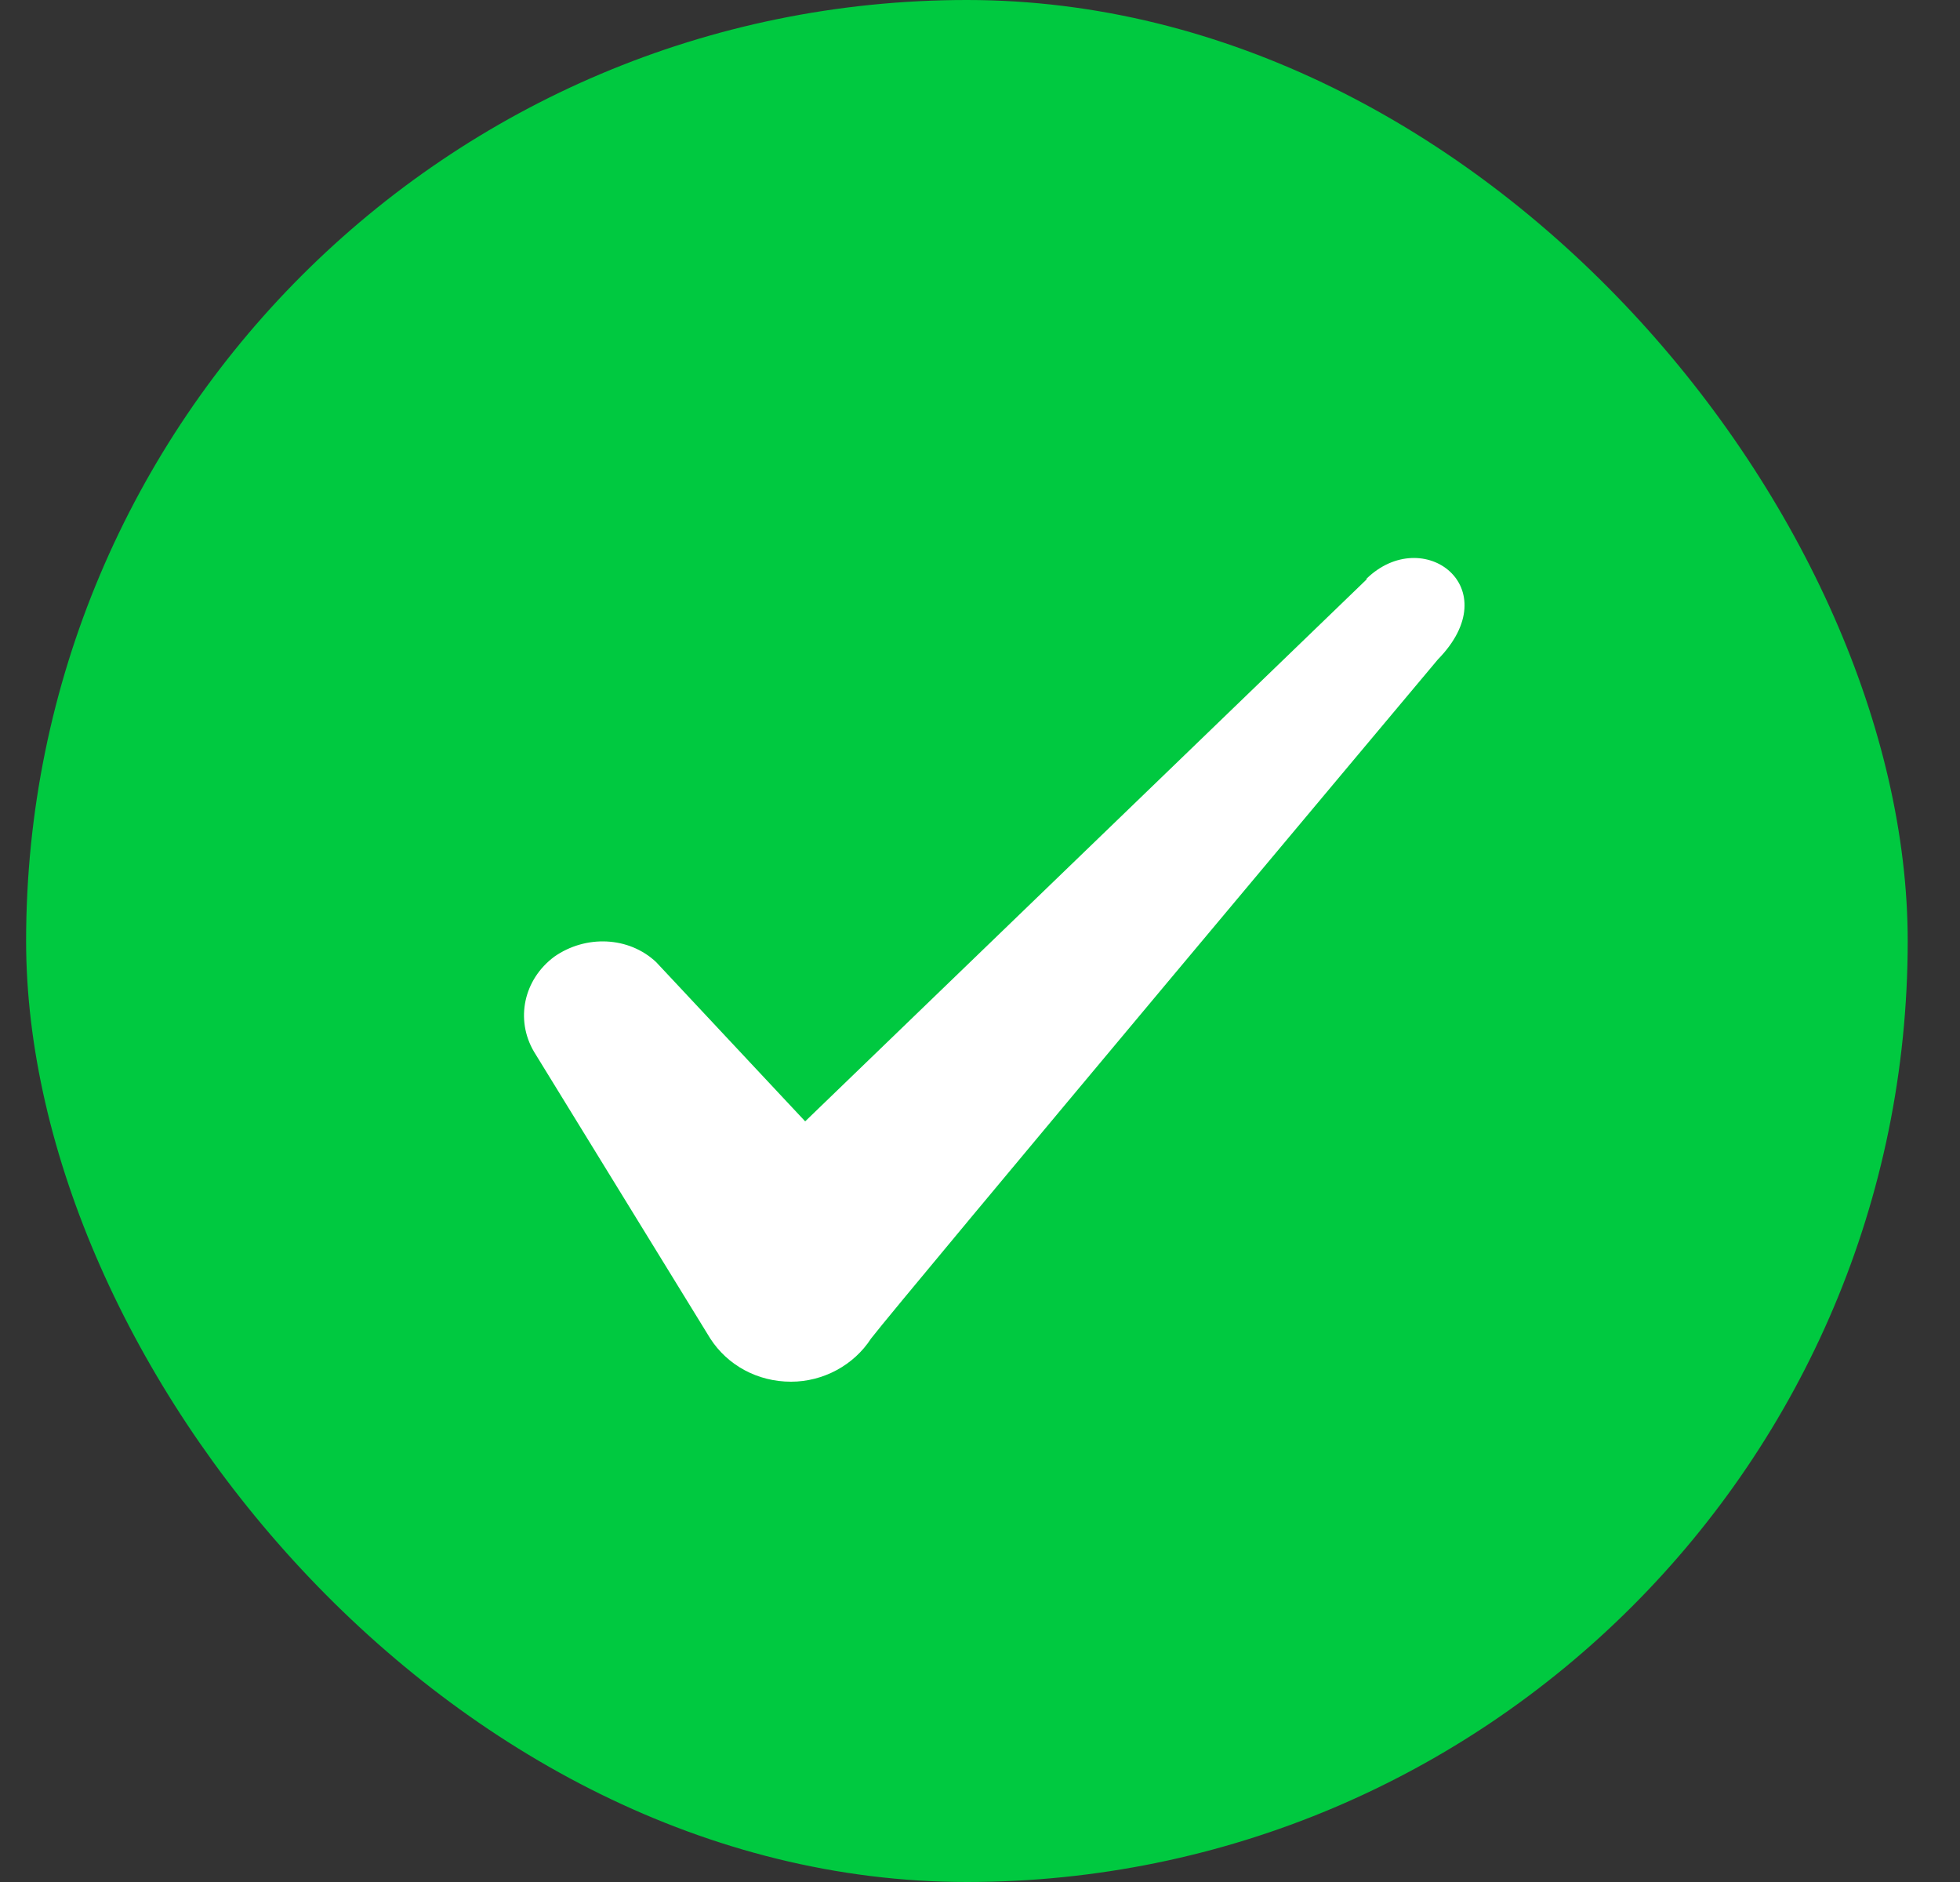 <svg width="25" height="24" viewBox="0 0 25 24" fill="none" xmlns="http://www.w3.org/2000/svg">
<rect x="0" y="0" width="25" height="24" fill="#333333" stroke="none"/>
<rect x="0.333" width="24" height="24" rx="12" fill="#00C940"/>
<path fill-rule="evenodd" clip-rule="evenodd" d="M17.43 7.39L10.27 14.3L8.37 12.27C8.02 11.94 7.47 11.92 7.07 12.2C6.68 12.49 6.57 13 6.81 13.41L9.06 17.07C9.28 17.41 9.66 17.62 10.09 17.62C10.5 17.62 10.89 17.41 11.11 17.07C11.47 16.6 18.34 8.41 18.34 8.41C19.24 7.49 18.15 6.68 17.43 7.38V7.39Z" fill="white"/>
</svg>

